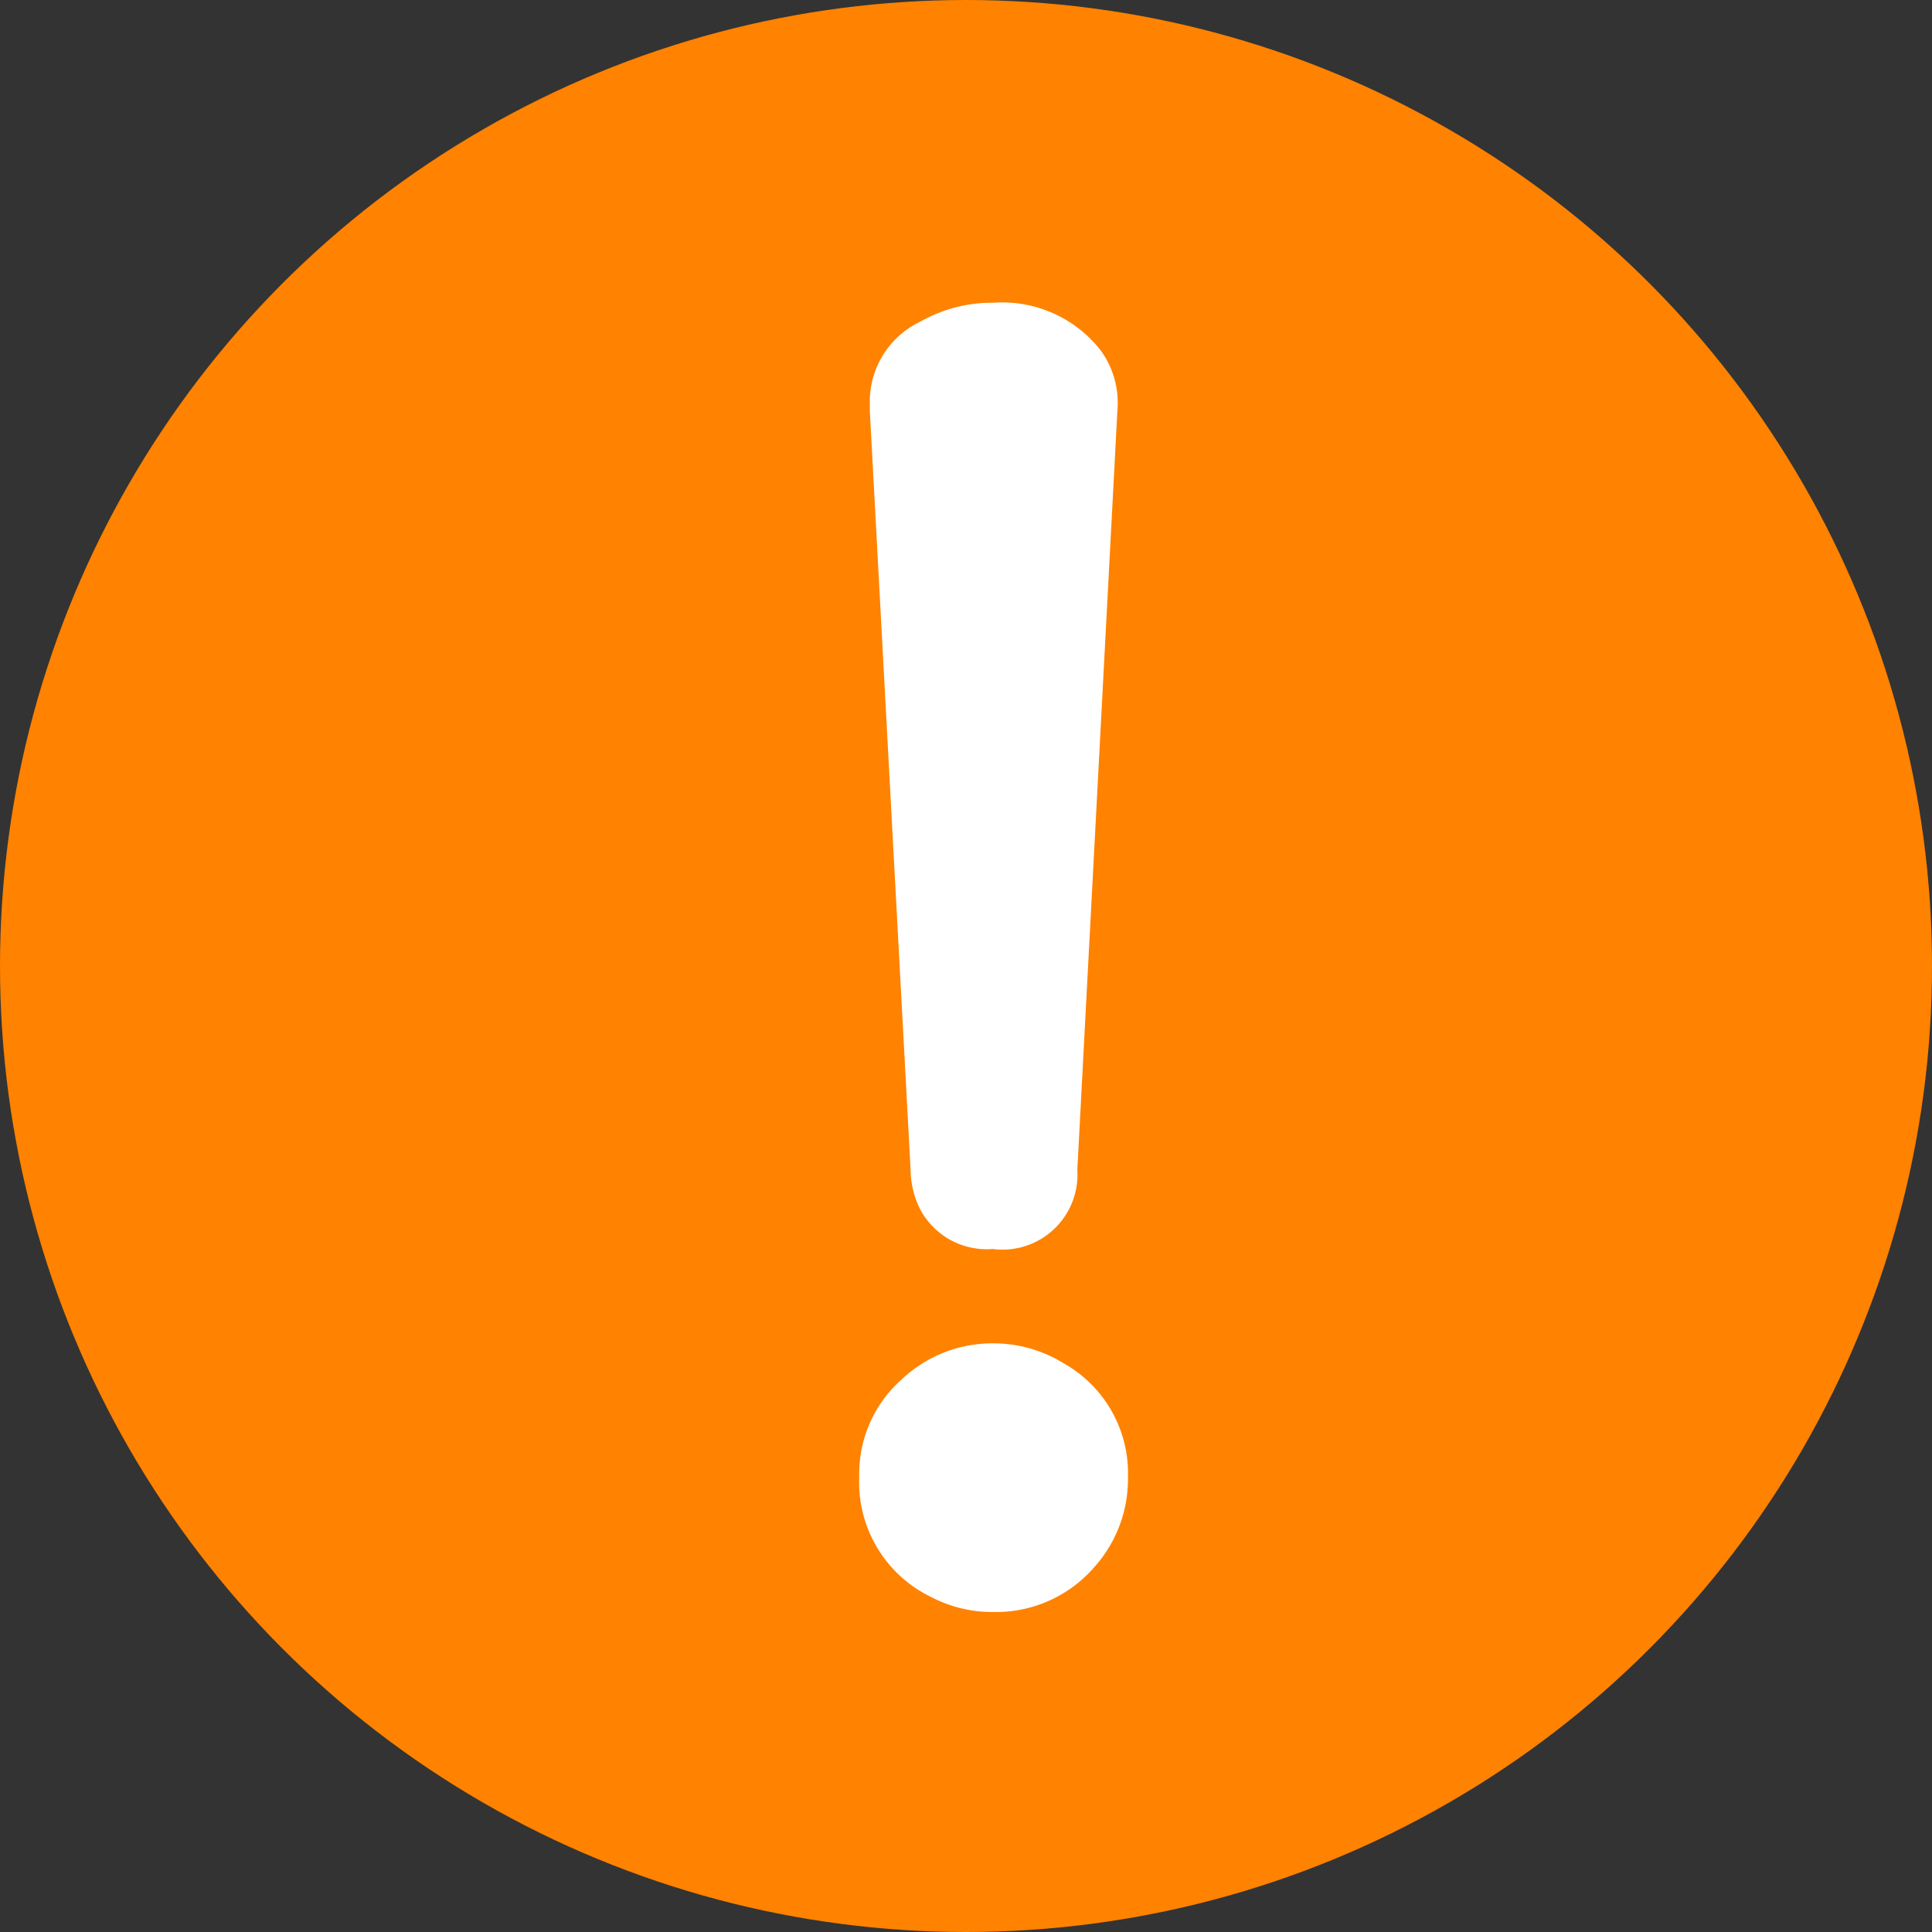 <svg xmlns="http://www.w3.org/2000/svg" width="35" height="35" viewBox="0 0 35 35"><rect x="0" y="0" width="35" height="35" fill="#333333" stroke="none"/><g transform="translate(510 -109)"><circle cx="17.5" cy="17.5" r="17.5" transform="translate(-510 109)" fill="#ff8200"/><path d="M-491.986 133.336a2.411 2.411 0 011.244.355 2.286 2.286 0 011.176 2.078 2.383 2.383 0 01-.615 1.627 2.356 2.356 0 01-1.832.807 2.376 2.376 0 01-1.121-.273 2.306 2.306 0 01-1.3-2.174 2.282 2.282 0 01.766-1.764 2.394 2.394 0 011.682-.656zm2.228-16.885l-.725 13.74a1.359 1.359 0 01-1.531 1.436 1.367 1.367 0 01-1.326-.738 1.656 1.656 0 01-.164-.7l-.738-13.74v-.123a1.605 1.605 0 01.916-1.5 2.636 2.636 0 011.326-.342 2.266 2.266 0 011.928.848 1.614 1.614 0 01.314 1.119z" fill="#fff"/></g></svg>